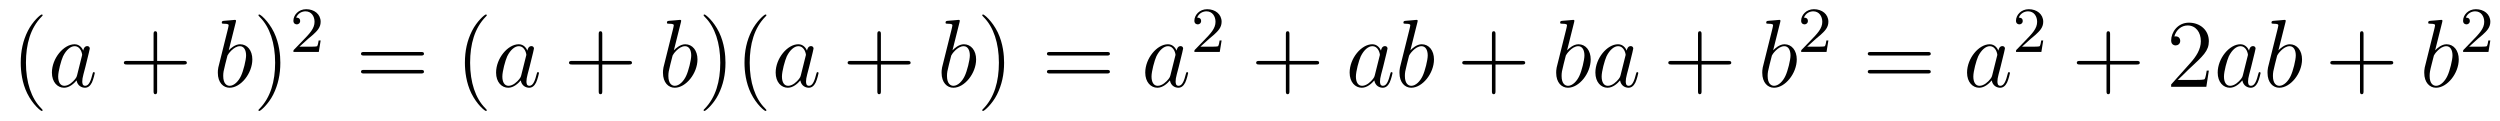 <?xml version='1.0'?>
<!-- This file was generated by dvisvgm 1.14.1 -->
<svg height='15pt' version='1.1' viewBox='0 -15 310 15' width='310pt' xmlns='http://www.w3.org/2000/svg' xmlns:xlink='http://www.w3.org/1999/xlink'>
<g id='page1'>
<g transform='matrix(1 0 0 1 -127 650)'>
<path d='M132.285 -651.335C132.285 -651.371 132.285 -651.395 132.082 -651.598C130.887 -652.806 130.217 -654.778 130.217 -657.217C130.217 -659.536 130.779 -661.532 132.166 -662.943C132.285 -663.05 132.285 -663.074 132.285 -663.11C132.285 -663.182 132.225 -663.206 132.177 -663.206C132.022 -663.206 131.042 -662.345 130.456 -661.173C129.847 -659.966 129.572 -658.687 129.572 -657.217C129.572 -656.152 129.739 -654.73 130.36 -653.451C131.066 -652.017 132.046 -651.239 132.177 -651.239C132.225 -651.239 132.285 -651.263 132.285 -651.335Z' fill-rule='evenodd'/>
<path d='M136.557 -655.662C136.497 -655.459 136.497 -655.435 136.329 -655.208C136.067 -654.873 135.541 -654.36 134.979 -654.36C134.489 -654.36 134.214 -654.802 134.214 -655.507C134.214 -656.165 134.584 -657.503 134.811 -658.006C135.218 -658.842 135.78 -659.273 136.246 -659.273C137.035 -659.273 137.19 -658.293 137.19 -658.197C137.19 -658.185 137.154 -658.029 137.143 -658.006L136.557 -655.662ZM137.322 -658.723C137.19 -659.033 136.868 -659.512 136.246 -659.512C134.895 -659.512 133.437 -657.767 133.437 -655.997C133.437 -654.814 134.13 -654.12 134.943 -654.12C135.6 -654.12 136.162 -654.634 136.497 -655.029C136.616 -654.324 137.178 -654.12 137.537 -654.12C137.896 -654.12 138.183 -654.336 138.398 -654.766C138.589 -655.173 138.756 -655.902 138.756 -655.949C138.756 -656.009 138.709 -656.057 138.637 -656.057C138.529 -656.057 138.517 -655.997 138.47 -655.818C138.29 -655.113 138.063 -654.36 137.573 -654.36C137.226 -654.36 137.202 -654.67 137.202 -654.909C137.202 -655.184 137.238 -655.316 137.346 -655.782C137.43 -656.081 137.489 -656.344 137.585 -656.691C138.027 -658.484 138.135 -658.914 138.135 -658.986C138.135 -659.153 138.003 -659.285 137.824 -659.285C137.441 -659.285 137.346 -658.866 137.322 -658.723Z' fill-rule='evenodd'/>
<path d='M146.485 -657.001H149.785C149.952 -657.001 150.167 -657.001 150.167 -657.217C150.167 -657.444 149.964 -657.444 149.785 -657.444H146.485V-660.743C146.485 -660.91 146.485 -661.126 146.27 -661.126C146.043 -661.126 146.043 -660.922 146.043 -660.743V-657.444H142.744C142.576 -657.444 142.361 -657.444 142.361 -657.228C142.361 -657.001 142.565 -657.001 142.744 -657.001H146.043V-653.702C146.043 -653.535 146.043 -653.32 146.258 -653.32C146.485 -653.32 146.485 -653.523 146.485 -653.702V-657.001Z' fill-rule='evenodd'/>
<path d='M156.234 -662.237C156.246 -662.285 156.27 -662.357 156.27 -662.417C156.27 -662.536 156.151 -662.536 156.127 -662.536C156.115 -662.536 155.685 -662.5 155.469 -662.476C155.266 -662.464 155.087 -662.441 154.872 -662.428C154.585 -662.405 154.501 -662.393 154.501 -662.178C154.501 -662.058 154.62 -662.058 154.74 -662.058C155.35 -662.058 155.35 -661.95 155.35 -661.831C155.35 -661.747 155.254 -661.401 155.206 -661.185L154.92 -660.038C154.8 -659.56 154.119 -656.846 154.071 -656.631C154.011 -656.332 154.011 -656.129 154.011 -655.973C154.011 -654.754 154.692 -654.12 155.469 -654.12C156.856 -654.12 158.29 -655.902 158.29 -657.635C158.29 -658.735 157.669 -659.512 156.772 -659.512C156.151 -659.512 155.589 -658.998 155.362 -658.759L156.234 -662.237ZM155.481 -654.36C155.099 -654.36 154.68 -654.647 154.68 -655.579C154.68 -655.973 154.716 -656.2 154.931 -657.037C154.967 -657.193 155.159 -657.958 155.206 -658.113C155.23 -658.209 155.935 -659.273 156.748 -659.273C157.274 -659.273 157.514 -658.747 157.514 -658.125C157.514 -657.551 157.179 -656.2 156.88 -655.579C156.581 -654.933 156.031 -654.36 155.481 -654.36Z' fill-rule='evenodd'/>
<path d='M161.762 -657.217C161.762 -658.125 161.643 -659.607 160.973 -660.994C160.268 -662.428 159.288 -663.206 159.156 -663.206C159.108 -663.206 159.048 -663.182 159.048 -663.11C159.048 -663.074 159.048 -663.05 159.252 -662.847C160.447 -661.64 161.117 -659.667 161.117 -657.228C161.117 -654.909 160.555 -652.913 159.168 -651.502C159.048 -651.395 159.048 -651.371 159.048 -651.335C159.048 -651.263 159.108 -651.239 159.156 -651.239C159.311 -651.239 160.292 -652.1 160.878 -653.272C161.487 -654.491 161.762 -655.782 161.762 -657.217Z' fill-rule='evenodd'/>
<path d='M165.207 -660.186C165.335 -660.305 165.669 -660.568 165.797 -660.68C166.291 -661.134 166.761 -661.572 166.761 -662.297C166.761 -663.245 165.964 -663.859 164.968 -663.859C164.012 -663.859 163.382 -663.134 163.382 -662.425C163.382 -662.034 163.693 -661.978 163.805 -661.978C163.972 -661.978 164.219 -662.098 164.219 -662.401C164.219 -662.815 163.821 -662.815 163.725 -662.815C163.956 -663.397 164.49 -663.596 164.88 -663.596C165.622 -663.596 166.004 -662.967 166.004 -662.297C166.004 -661.468 165.422 -660.863 164.482 -659.899L163.478 -658.863C163.382 -658.775 163.382 -658.759 163.382 -658.56H166.53L166.761 -659.986H166.514C166.49 -659.827 166.426 -659.428 166.331 -659.277C166.283 -659.213 165.677 -659.213 165.55 -659.213H164.131L165.207 -660.186Z' fill-rule='evenodd'/>
<path d='M179.189 -658.113C179.356 -658.113 179.572 -658.113 179.572 -658.328C179.572 -658.555 179.368 -658.555 179.189 -658.555H172.148C171.981 -658.555 171.766 -658.555 171.766 -658.34C171.766 -658.113 171.969 -658.113 172.148 -658.113H179.189ZM179.189 -655.89C179.356 -655.89 179.572 -655.89 179.572 -656.105C179.572 -656.332 179.368 -656.332 179.189 -656.332H172.148C171.981 -656.332 171.766 -656.332 171.766 -656.117C171.766 -655.89 171.969 -655.89 172.148 -655.89H179.189Z' fill-rule='evenodd'/>
<path d='M187.362 -651.335C187.362 -651.371 187.362 -651.395 187.159 -651.598C185.964 -652.806 185.294 -654.778 185.294 -657.217C185.294 -659.536 185.856 -661.532 187.243 -662.943C187.362 -663.05 187.362 -663.074 187.362 -663.11C187.362 -663.182 187.302 -663.206 187.255 -663.206C187.099 -663.206 186.119 -662.345 185.533 -661.173C184.924 -659.966 184.649 -658.687 184.649 -657.217C184.649 -656.152 184.816 -654.73 185.438 -653.451C186.143 -652.017 187.123 -651.239 187.255 -651.239C187.302 -651.239 187.362 -651.263 187.362 -651.335Z' fill-rule='evenodd'/>
<path d='M191.634 -655.662C191.574 -655.459 191.574 -655.435 191.407 -655.208C191.144 -654.873 190.618 -654.36 190.056 -654.36C189.566 -654.36 189.291 -654.802 189.291 -655.507C189.291 -656.165 189.661 -657.503 189.889 -658.006C190.295 -658.842 190.857 -659.273 191.323 -659.273C192.112 -659.273 192.268 -658.293 192.268 -658.197C192.268 -658.185 192.232 -658.029 192.22 -658.006L191.634 -655.662ZM192.398 -658.723C192.268 -659.033 191.945 -659.512 191.323 -659.512C189.972 -659.512 188.514 -657.767 188.514 -655.997C188.514 -654.814 189.207 -654.12 190.02 -654.12C190.678 -654.12 191.24 -654.634 191.574 -655.029C191.694 -654.324 192.256 -654.12 192.614 -654.12C192.973 -654.12 193.26 -654.336 193.475 -654.766C193.666 -655.173 193.834 -655.902 193.834 -655.949C193.834 -656.009 193.786 -656.057 193.714 -656.057C193.607 -656.057 193.595 -655.997 193.547 -655.818C193.367 -655.113 193.14 -654.36 192.65 -654.36C192.304 -654.36 192.28 -654.67 192.28 -654.909C192.28 -655.184 192.316 -655.316 192.422 -655.782C192.506 -656.081 192.566 -656.344 192.662 -656.691C193.104 -658.484 193.212 -658.914 193.212 -658.986C193.212 -659.153 193.08 -659.285 192.901 -659.285C192.518 -659.285 192.422 -658.866 192.398 -658.723Z' fill-rule='evenodd'/>
<path d='M201.683 -657.001H204.982C205.15 -657.001 205.364 -657.001 205.364 -657.217C205.364 -657.444 205.162 -657.444 204.982 -657.444H201.683V-660.743C201.683 -660.91 201.683 -661.126 201.467 -661.126C201.24 -661.126 201.24 -660.922 201.24 -660.743V-657.444H197.941C197.773 -657.444 197.558 -657.444 197.558 -657.228C197.558 -657.001 197.761 -657.001 197.941 -657.001H201.24V-653.702C201.24 -653.535 201.24 -653.32 201.456 -653.32C201.683 -653.32 201.683 -653.523 201.683 -653.702V-657.001Z' fill-rule='evenodd'/>
<path d='M211.432 -662.237C211.444 -662.285 211.468 -662.357 211.468 -662.417C211.468 -662.536 211.348 -662.536 211.324 -662.536C211.312 -662.536 210.882 -662.5 210.666 -662.476C210.463 -662.464 210.284 -662.441 210.068 -662.428C209.782 -662.405 209.699 -662.393 209.699 -662.178C209.699 -662.058 209.818 -662.058 209.938 -662.058C210.547 -662.058 210.547 -661.95 210.547 -661.831C210.547 -661.747 210.451 -661.401 210.403 -661.185L210.116 -660.038C209.998 -659.56 209.316 -656.846 209.268 -656.631C209.208 -656.332 209.208 -656.129 209.208 -655.973C209.208 -654.754 209.89 -654.12 210.666 -654.12C212.053 -654.12 213.487 -655.902 213.487 -657.635C213.487 -658.735 212.866 -659.512 211.969 -659.512C211.348 -659.512 210.786 -658.998 210.559 -658.759L211.432 -662.237ZM210.678 -654.36C210.295 -654.36 209.878 -654.647 209.878 -655.579C209.878 -655.973 209.914 -656.2 210.128 -657.037C210.164 -657.193 210.355 -657.958 210.403 -658.113C210.427 -658.209 211.133 -659.273 211.945 -659.273C212.472 -659.273 212.711 -658.747 212.711 -658.125C212.711 -657.551 212.376 -656.2 212.077 -655.579C211.778 -654.933 211.229 -654.36 210.678 -654.36Z' fill-rule='evenodd'/>
<path d='M216.959 -657.217C216.959 -658.125 216.84 -659.607 216.17 -660.994C215.465 -662.428 214.484 -663.206 214.354 -663.206C214.306 -663.206 214.246 -663.182 214.246 -663.11C214.246 -663.074 214.246 -663.05 214.448 -662.847C215.645 -661.64 216.313 -659.667 216.313 -657.228C216.313 -654.909 215.752 -652.913 214.366 -651.502C214.246 -651.395 214.246 -651.371 214.246 -651.335C214.246 -651.263 214.306 -651.239 214.354 -651.239C214.508 -651.239 215.489 -652.1 216.074 -653.272C216.684 -654.491 216.959 -655.782 216.959 -657.217ZM222.034 -651.335C222.034 -651.371 222.034 -651.395 221.83 -651.598C220.634 -652.806 219.965 -654.778 219.965 -657.217C219.965 -659.536 220.526 -661.532 221.914 -662.943C222.034 -663.05 222.034 -663.074 222.034 -663.11C222.034 -663.182 221.974 -663.206 221.926 -663.206C221.771 -663.206 220.79 -662.345 220.205 -661.173C219.595 -659.966 219.319 -658.687 219.319 -657.217C219.319 -656.152 219.487 -654.73 220.109 -653.451C220.813 -652.017 221.794 -651.239 221.926 -651.239C221.974 -651.239 222.034 -651.263 222.034 -651.335Z' fill-rule='evenodd'/>
<path d='M226.303 -655.662C226.243 -655.459 226.243 -655.435 226.076 -655.208C225.814 -654.873 225.288 -654.36 224.725 -654.36C224.236 -654.36 223.961 -654.802 223.961 -655.507C223.961 -656.165 224.33 -657.503 224.558 -658.006C224.965 -658.842 225.527 -659.273 225.992 -659.273C226.782 -659.273 226.937 -658.293 226.937 -658.197C226.937 -658.185 226.901 -658.029 226.889 -658.006L226.303 -655.662ZM227.069 -658.723C226.937 -659.033 226.614 -659.512 225.992 -659.512C224.642 -659.512 223.183 -657.767 223.183 -655.997C223.183 -654.814 223.877 -654.12 224.689 -654.12C225.347 -654.12 225.91 -654.634 226.243 -655.029C226.363 -654.324 226.925 -654.12 227.284 -654.12S227.929 -654.336 228.144 -654.766C228.336 -655.173 228.503 -655.902 228.503 -655.949C228.503 -656.009 228.455 -656.057 228.384 -656.057C228.276 -656.057 228.264 -655.997 228.216 -655.818C228.037 -655.113 227.809 -654.36 227.32 -654.36C226.973 -654.36 226.949 -654.67 226.949 -654.909C226.949 -655.184 226.985 -655.316 227.093 -655.782C227.177 -656.081 227.236 -656.344 227.332 -656.691C227.773 -658.484 227.881 -658.914 227.881 -658.986C227.881 -659.153 227.75 -659.285 227.57 -659.285C227.188 -659.285 227.093 -658.866 227.069 -658.723Z' fill-rule='evenodd'/>
<path d='M236.232 -657.001H239.532C239.699 -657.001 239.914 -657.001 239.914 -657.217C239.914 -657.444 239.711 -657.444 239.532 -657.444H236.232V-660.743C236.232 -660.91 236.232 -661.126 236.017 -661.126C235.79 -661.126 235.79 -660.922 235.79 -660.743V-657.444H232.49C232.324 -657.444 232.108 -657.444 232.108 -657.228C232.108 -657.001 232.312 -657.001 232.49 -657.001H235.79V-653.702C235.79 -653.535 235.79 -653.32 236.005 -653.32C236.232 -653.32 236.232 -653.523 236.232 -653.702V-657.001Z' fill-rule='evenodd'/>
<path d='M245.981 -662.237C245.993 -662.285 246.017 -662.357 246.017 -662.417C246.017 -662.536 245.898 -662.536 245.874 -662.536C245.862 -662.536 245.431 -662.5 245.216 -662.476C245.012 -662.464 244.834 -662.441 244.619 -662.428C244.332 -662.405 244.248 -662.393 244.248 -662.178C244.248 -662.058 244.367 -662.058 244.487 -662.058C245.096 -662.058 245.096 -661.95 245.096 -661.831C245.096 -661.747 245 -661.401 244.954 -661.185L244.667 -660.038C244.547 -659.56 243.865 -656.846 243.817 -656.631C243.757 -656.332 243.757 -656.129 243.757 -655.973C243.757 -654.754 244.439 -654.12 245.216 -654.12C246.602 -654.12 248.038 -655.902 248.038 -657.635C248.038 -658.735 247.416 -659.512 246.52 -659.512C245.898 -659.512 245.335 -658.998 245.108 -658.759L245.981 -662.237ZM245.228 -654.36C244.846 -654.36 244.427 -654.647 244.427 -655.579C244.427 -655.973 244.463 -656.2 244.678 -657.037C244.714 -657.193 244.906 -657.958 244.954 -658.113C244.976 -658.209 245.682 -659.273 246.496 -659.273C247.021 -659.273 247.26 -658.747 247.26 -658.125C247.26 -657.551 246.925 -656.2 246.626 -655.579C246.328 -654.933 245.778 -654.36 245.228 -654.36Z' fill-rule='evenodd'/>
<path d='M251.508 -657.217C251.508 -658.125 251.389 -659.607 250.72 -660.994C250.014 -662.428 249.035 -663.206 248.903 -663.206C248.855 -663.206 248.795 -663.182 248.795 -663.11C248.795 -663.074 248.795 -663.05 248.999 -662.847C250.194 -661.64 250.864 -659.667 250.864 -657.228C250.864 -654.909 250.302 -652.913 248.915 -651.502C248.795 -651.395 248.795 -651.371 248.795 -651.335C248.795 -651.263 248.855 -651.239 248.903 -651.239C249.058 -651.239 250.038 -652.1 250.625 -653.272C251.234 -654.491 251.508 -655.782 251.508 -657.217Z' fill-rule='evenodd'/>
<path d='M264.245 -658.113C264.413 -658.113 264.628 -658.113 264.628 -658.328C264.628 -658.555 264.425 -658.555 264.245 -658.555H257.204C257.036 -658.555 256.822 -658.555 256.822 -658.34C256.822 -658.113 257.026 -658.113 257.204 -658.113H264.245ZM264.245 -655.89C264.413 -655.89 264.628 -655.89 264.628 -656.105C264.628 -656.332 264.425 -656.332 264.245 -656.332H257.204C257.036 -656.332 256.822 -656.332 256.822 -656.117C256.822 -655.89 257.026 -655.89 257.204 -655.89H264.245Z' fill-rule='evenodd'/>
<path d='M272.131 -655.662C272.072 -655.459 272.072 -655.435 271.904 -655.208C271.642 -654.873 271.116 -654.36 270.553 -654.36C270.064 -654.36 269.789 -654.802 269.789 -655.507C269.789 -656.165 270.16 -657.503 270.386 -658.006C270.793 -658.842 271.355 -659.273 271.82 -659.273C272.61 -659.273 272.765 -658.293 272.765 -658.197C272.765 -658.185 272.729 -658.029 272.718 -658.006L272.131 -655.662ZM272.897 -658.723C272.765 -659.033 272.442 -659.512 271.82 -659.512C270.47 -659.512 269.011 -657.767 269.011 -655.997C269.011 -654.814 269.705 -654.12 270.518 -654.12C271.175 -654.12 271.738 -654.634 272.072 -655.029C272.191 -654.324 272.753 -654.12 273.112 -654.12S273.757 -654.336 273.972 -654.766C274.164 -655.173 274.331 -655.902 274.331 -655.949C274.331 -656.009 274.284 -656.057 274.212 -656.057C274.104 -656.057 274.092 -655.997 274.044 -655.818C273.865 -655.113 273.638 -654.36 273.148 -654.36C272.801 -654.36 272.777 -654.67 272.777 -654.909C272.777 -655.184 272.813 -655.316 272.921 -655.782C273.005 -656.081 273.064 -656.344 273.16 -656.691C273.602 -658.484 273.709 -658.914 273.709 -658.986C273.709 -659.153 273.578 -659.285 273.398 -659.285C273.017 -659.285 272.921 -658.866 272.897 -658.723Z' fill-rule='evenodd'/>
<path d='M276.928 -660.186C277.055 -660.305 277.39 -660.568 277.517 -660.68C278.011 -661.134 278.48 -661.572 278.48 -662.297C278.48 -663.245 277.684 -663.859 276.688 -663.859C275.732 -663.859 275.102 -663.134 275.102 -662.425C275.102 -662.034 275.413 -661.978 275.525 -661.978C275.692 -661.978 275.939 -662.098 275.939 -662.401C275.939 -662.815 275.54 -662.815 275.446 -662.815C275.676 -663.397 276.21 -663.596 276.6 -663.596C277.342 -663.596 277.724 -662.967 277.724 -662.297C277.724 -661.468 277.142 -660.863 276.202 -659.899L275.198 -658.863C275.102 -658.775 275.102 -658.759 275.102 -658.56H278.25L278.48 -659.986H278.233C278.21 -659.827 278.147 -659.428 278.051 -659.277C278.003 -659.213 277.397 -659.213 277.27 -659.213H275.851L276.928 -660.186Z' fill-rule='evenodd'/>
<path d='M286.89 -657.001H290.189C290.357 -657.001 290.572 -657.001 290.572 -657.217C290.572 -657.444 290.369 -657.444 290.189 -657.444H286.89V-660.743C286.89 -660.91 286.89 -661.126 286.674 -661.126C286.447 -661.126 286.447 -660.922 286.447 -660.743V-657.444H283.148C282.98 -657.444 282.766 -657.444 282.766 -657.228C282.766 -657.001 282.968 -657.001 283.148 -657.001H286.447V-653.702C286.447 -653.535 286.447 -653.32 286.662 -653.32C286.89 -653.32 286.89 -653.523 286.89 -653.702V-657.001Z' fill-rule='evenodd'/>
<path d='M297.475 -655.662C297.415 -655.459 297.415 -655.435 297.248 -655.208C296.986 -654.873 296.459 -654.36 295.897 -654.36C295.408 -654.36 295.133 -654.802 295.133 -655.507C295.133 -656.165 295.502 -657.503 295.73 -658.006C296.136 -658.842 296.699 -659.273 297.164 -659.273C297.954 -659.273 298.109 -658.293 298.109 -658.197C298.109 -658.185 298.073 -658.029 298.061 -658.006L297.475 -655.662ZM298.241 -658.723C298.109 -659.033 297.786 -659.512 297.164 -659.512C295.813 -659.512 294.355 -657.767 294.355 -655.997C294.355 -654.814 295.049 -654.12 295.861 -654.12C296.519 -654.12 297.08 -654.634 297.415 -655.029C297.535 -654.324 298.097 -654.12 298.456 -654.12S299.101 -654.336 299.316 -654.766C299.508 -655.173 299.675 -655.902 299.675 -655.949C299.675 -656.009 299.627 -656.057 299.555 -656.057C299.448 -656.057 299.436 -655.997 299.388 -655.818C299.209 -655.113 298.981 -654.36 298.492 -654.36C298.145 -654.36 298.121 -654.67 298.121 -654.909C298.121 -655.184 298.157 -655.316 298.265 -655.782C298.348 -656.081 298.408 -656.344 298.504 -656.691C298.945 -658.484 299.053 -658.914 299.053 -658.986C299.053 -659.153 298.922 -659.285 298.742 -659.285C298.36 -659.285 298.265 -658.866 298.241 -658.723ZM302.759 -662.237C302.771 -662.285 302.795 -662.357 302.795 -662.417C302.795 -662.536 302.675 -662.536 302.651 -662.536C302.639 -662.536 302.209 -662.5 301.993 -662.476C301.79 -662.464 301.61 -662.441 301.396 -662.428C301.109 -662.405 301.025 -662.393 301.025 -662.178C301.025 -662.058 301.145 -662.058 301.265 -662.058C301.874 -662.058 301.874 -661.95 301.874 -661.831C301.874 -661.747 301.778 -661.401 301.73 -661.185L301.444 -660.038C301.324 -659.56 300.643 -656.846 300.595 -656.631C300.535 -656.332 300.535 -656.129 300.535 -655.973C300.535 -654.754 301.217 -654.12 301.993 -654.12C303.38 -654.12 304.814 -655.902 304.814 -657.635C304.814 -658.735 304.193 -659.512 303.296 -659.512C302.675 -659.512 302.113 -658.998 301.886 -658.759L302.759 -662.237ZM302.005 -654.36C301.622 -654.36 301.205 -654.647 301.205 -655.579C301.205 -655.973 301.241 -656.2 301.456 -657.037C301.492 -657.193 301.682 -657.958 301.73 -658.113C301.754 -658.209 302.46 -659.273 303.272 -659.273C303.798 -659.273 304.038 -658.747 304.038 -658.125C304.038 -657.551 303.703 -656.2 303.404 -655.579C303.106 -654.933 302.555 -654.36 302.005 -654.36Z' fill-rule='evenodd'/>
<path d='M312.442 -657.001H315.742C315.908 -657.001 316.124 -657.001 316.124 -657.217C316.124 -657.444 315.92 -657.444 315.742 -657.444H312.442V-660.743C312.442 -660.91 312.442 -661.126 312.227 -661.126C312 -661.126 312 -660.922 312 -660.743V-657.444H308.7C308.533 -657.444 308.318 -657.444 308.318 -657.228C308.318 -657.001 308.521 -657.001 308.7 -657.001H312V-653.702C312 -653.535 312 -653.32 312.215 -653.32C312.442 -653.32 312.442 -653.523 312.442 -653.702V-657.001Z' fill-rule='evenodd'/>
<path d='M322.19 -662.237C322.202 -662.285 322.226 -662.357 322.226 -662.417C322.226 -662.536 322.108 -662.536 322.084 -662.536C322.072 -662.536 321.641 -662.5 321.426 -662.476C321.223 -662.464 321.043 -662.441 320.828 -662.428C320.542 -662.405 320.458 -662.393 320.458 -662.178C320.458 -662.058 320.578 -662.058 320.696 -662.058C321.306 -662.058 321.306 -661.95 321.306 -661.831C321.306 -661.747 321.211 -661.401 321.163 -661.185L320.876 -660.038C320.756 -659.56 320.075 -656.846 320.027 -656.631C319.967 -656.332 319.967 -656.129 319.967 -655.973C319.967 -654.754 320.648 -654.12 321.426 -654.12C322.813 -654.12 324.247 -655.902 324.247 -657.635C324.247 -658.735 323.626 -659.512 322.729 -659.512C322.108 -659.512 321.546 -658.998 321.318 -658.759L322.19 -662.237ZM321.438 -654.36C321.055 -654.36 320.638 -654.647 320.638 -655.579C320.638 -655.973 320.672 -656.2 320.888 -657.037C320.924 -657.193 321.115 -657.958 321.163 -658.113C321.187 -658.209 321.892 -659.273 322.705 -659.273C323.231 -659.273 323.47 -658.747 323.47 -658.125C323.47 -657.551 323.135 -656.2 322.836 -655.579C322.537 -654.933 321.988 -654.36 321.438 -654.36ZM327.948 -655.662C327.888 -655.459 327.888 -655.435 327.72 -655.208C327.457 -654.873 326.932 -654.36 326.37 -654.36C325.879 -654.36 325.604 -654.802 325.604 -655.507C325.604 -656.165 325.975 -657.503 326.202 -658.006C326.609 -658.842 327.17 -659.273 327.637 -659.273C328.426 -659.273 328.582 -658.293 328.582 -658.197C328.582 -658.185 328.546 -658.029 328.534 -658.006L327.948 -655.662ZM328.712 -658.723C328.582 -659.033 328.259 -659.512 327.637 -659.512C326.286 -659.512 324.828 -657.767 324.828 -655.997C324.828 -654.814 325.522 -654.12 326.334 -654.12C326.992 -654.12 327.553 -654.634 327.888 -655.029C328.007 -654.324 328.57 -654.12 328.928 -654.12C329.287 -654.12 329.574 -654.336 329.789 -654.766C329.98 -655.173 330.148 -655.902 330.148 -655.949C330.148 -656.009 330.1 -656.057 330.028 -656.057C329.92 -656.057 329.909 -655.997 329.861 -655.818C329.681 -655.113 329.454 -654.36 328.964 -654.36C328.616 -654.36 328.594 -654.67 328.594 -654.909C328.594 -655.184 328.63 -655.316 328.736 -655.782C328.82 -656.081 328.88 -656.344 328.975 -656.691C329.418 -658.484 329.526 -658.914 329.526 -658.986C329.526 -659.153 329.394 -659.285 329.215 -659.285C328.832 -659.285 328.736 -658.866 328.712 -658.723Z' fill-rule='evenodd'/>
<path d='M337.994 -657.001H341.293C341.461 -657.001 341.676 -657.001 341.676 -657.217C341.676 -657.444 341.473 -657.444 341.293 -657.444H337.994V-660.743C337.994 -660.91 337.994 -661.126 337.78 -661.126C337.552 -661.126 337.552 -660.922 337.552 -660.743V-657.444H334.253C334.085 -657.444 333.87 -657.444 333.87 -657.228C333.87 -657.001 334.074 -657.001 334.253 -657.001H337.552V-653.702C337.552 -653.535 337.552 -653.32 337.768 -653.32C337.994 -653.32 337.994 -653.523 337.994 -653.702V-657.001Z' fill-rule='evenodd'/>
<path d='M347.743 -662.237C347.755 -662.285 347.779 -662.357 347.779 -662.417C347.779 -662.536 347.659 -662.536 347.635 -662.536C347.623 -662.536 347.194 -662.5 346.978 -662.476C346.775 -662.464 346.596 -662.441 346.381 -662.428C346.093 -662.405 346.01 -662.393 346.01 -662.178C346.01 -662.058 346.129 -662.058 346.249 -662.058C346.859 -662.058 346.859 -661.95 346.859 -661.831C346.859 -661.747 346.763 -661.401 346.715 -661.185L346.428 -660.038C346.309 -659.56 345.628 -656.846 345.58 -656.631C345.52 -656.332 345.52 -656.129 345.52 -655.973C345.52 -654.754 346.201 -654.12 346.978 -654.12C348.365 -654.12 349.799 -655.902 349.799 -657.635C349.799 -658.735 349.178 -659.512 348.281 -659.512C347.659 -659.512 347.098 -658.998 346.871 -658.759L347.743 -662.237ZM346.991 -654.36C346.608 -654.36 346.189 -654.647 346.189 -655.579C346.189 -655.973 346.225 -656.2 346.44 -657.037C346.476 -657.193 346.668 -657.958 346.715 -658.113C346.739 -658.209 347.444 -659.273 348.257 -659.273C348.784 -659.273 349.022 -658.747 349.022 -658.125C349.022 -657.551 348.688 -656.2 348.389 -655.579C348.09 -654.933 347.54 -654.36 346.991 -654.36Z' fill-rule='evenodd'/>
<path d='M352.168 -660.186C352.295 -660.305 352.63 -660.568 352.757 -660.68C353.251 -661.134 353.72 -661.572 353.72 -662.297C353.72 -663.245 352.924 -663.859 351.928 -663.859C350.972 -663.859 350.342 -663.134 350.342 -662.425C350.342 -662.034 350.653 -661.978 350.765 -661.978C350.932 -661.978 351.179 -662.098 351.179 -662.401C351.179 -662.815 350.78 -662.815 350.686 -662.815C350.916 -663.397 351.45 -663.596 351.84 -663.596C352.582 -663.596 352.964 -662.967 352.964 -662.297C352.964 -661.468 352.382 -660.863 351.442 -659.899L350.438 -658.863C350.342 -658.775 350.342 -658.759 350.342 -658.56H353.49L353.72 -659.986H353.473C353.45 -659.827 353.387 -659.428 353.291 -659.277C353.243 -659.213 352.637 -659.213 352.51 -659.213H351.091L352.168 -660.186Z' fill-rule='evenodd'/>
<path d='M366.029 -658.113C366.197 -658.113 366.412 -658.113 366.412 -658.328C366.412 -658.555 366.209 -658.555 366.029 -658.555H358.988C358.82 -658.555 358.606 -658.555 358.606 -658.34C358.606 -658.113 358.808 -658.113 358.988 -658.113H366.029ZM366.029 -655.89C366.197 -655.89 366.412 -655.89 366.412 -656.105C366.412 -656.332 366.209 -656.332 366.029 -656.332H358.988C358.82 -656.332 358.606 -656.332 358.606 -656.117C358.606 -655.89 358.808 -655.89 358.988 -655.89H366.029Z' fill-rule='evenodd'/>
<path d='M374.035 -655.662C373.975 -655.459 373.975 -655.435 373.808 -655.208C373.546 -654.873 373.019 -654.36 372.457 -654.36C371.968 -654.36 371.693 -654.802 371.693 -655.507C371.693 -656.165 372.062 -657.503 372.29 -658.006C372.696 -658.842 373.259 -659.273 373.724 -659.273C374.514 -659.273 374.669 -658.293 374.669 -658.197C374.669 -658.185 374.633 -658.029 374.621 -658.006L374.035 -655.662ZM374.801 -658.723C374.669 -659.033 374.346 -659.512 373.724 -659.512C372.373 -659.512 370.915 -657.767 370.915 -655.997C370.915 -654.814 371.609 -654.12 372.421 -654.12C373.079 -654.12 373.64 -654.634 373.975 -655.029C374.095 -654.324 374.657 -654.12 375.016 -654.12C375.374 -654.12 375.661 -654.336 375.876 -654.766C376.068 -655.173 376.235 -655.902 376.235 -655.949C376.235 -656.009 376.187 -656.057 376.115 -656.057C376.008 -656.057 375.996 -655.997 375.948 -655.818C375.769 -655.113 375.541 -654.36 375.052 -654.36C374.705 -654.36 374.681 -654.67 374.681 -654.909C374.681 -655.184 374.717 -655.316 374.825 -655.782C374.908 -656.081 374.968 -656.344 375.064 -656.691C375.505 -658.484 375.613 -658.914 375.613 -658.986C375.613 -659.153 375.482 -659.285 375.302 -659.285C374.92 -659.285 374.825 -658.866 374.801 -658.723Z' fill-rule='evenodd'/>
<path d='M378.808 -660.186C378.935 -660.305 379.27 -660.568 379.397 -660.68C379.891 -661.134 380.36 -661.572 380.36 -662.297C380.36 -663.245 379.564 -663.859 378.568 -663.859C377.612 -663.859 376.982 -663.134 376.982 -662.425C376.982 -662.034 377.293 -661.978 377.405 -661.978C377.572 -661.978 377.819 -662.098 377.819 -662.401C377.819 -662.815 377.42 -662.815 377.326 -662.815C377.556 -663.397 378.09 -663.596 378.48 -663.596C379.222 -663.596 379.604 -662.967 379.604 -662.297C379.604 -661.468 379.022 -660.863 378.082 -659.899L377.078 -658.863C376.982 -658.775 376.982 -658.759 376.982 -658.56H380.13L380.36 -659.986H380.113C380.09 -659.827 380.027 -659.428 379.931 -659.277C379.883 -659.213 379.277 -659.213 379.15 -659.213H377.731L378.808 -660.186Z' fill-rule='evenodd'/>
<path d='M388.65 -657.001H391.949C392.117 -657.001 392.332 -657.001 392.332 -657.217C392.332 -657.444 392.129 -657.444 391.949 -657.444H388.65V-660.743C388.65 -660.91 388.65 -661.126 388.434 -661.126C388.207 -661.126 388.207 -660.922 388.207 -660.743V-657.444H384.908C384.74 -657.444 384.526 -657.444 384.526 -657.228C384.526 -657.001 384.728 -657.001 384.908 -657.001H388.207V-653.702C388.207 -653.535 388.207 -653.32 388.422 -653.32C388.65 -653.32 388.65 -653.523 388.65 -653.702V-657.001Z' fill-rule='evenodd'/>
<path d='M400.897 -656.248H400.634C400.598 -656.045 400.502 -655.387 400.382 -655.196C400.3 -655.089 399.618 -655.089 399.259 -655.089H397.048C397.37 -655.364 398.1 -656.129 398.411 -656.416C400.228 -658.089 400.897 -658.711 400.897 -659.894C400.897 -661.269 399.809 -662.189 398.423 -662.189C397.036 -662.189 396.223 -661.006 396.223 -659.978C396.223 -659.368 396.749 -659.368 396.785 -659.368C397.036 -659.368 397.346 -659.547 397.346 -659.93C397.346 -660.265 397.12 -660.492 396.785 -660.492C396.677 -660.492 396.654 -660.492 396.618 -660.48C396.845 -661.293 397.49 -661.843 398.267 -661.843C399.283 -661.843 399.905 -660.994 399.905 -659.894C399.905 -658.878 399.319 -657.993 398.638 -657.228L396.223 -654.527V-654.24H400.586L400.897 -656.248Z' fill-rule='evenodd'/>
<path d='M405.114 -655.662C405.054 -655.459 405.054 -655.435 404.887 -655.208C404.624 -654.873 404.099 -654.36 403.536 -654.36C403.046 -654.36 402.772 -654.802 402.772 -655.507C402.772 -656.165 403.141 -657.503 403.369 -658.006C403.776 -658.842 404.338 -659.273 404.803 -659.273C405.593 -659.273 405.748 -658.293 405.748 -658.197C405.748 -658.185 405.712 -658.029 405.7 -658.006L405.114 -655.662ZM405.88 -658.723C405.748 -659.033 405.425 -659.512 404.803 -659.512C403.453 -659.512 401.994 -657.767 401.994 -655.997C401.994 -654.814 402.688 -654.12 403.5 -654.12C404.158 -654.12 404.72 -654.634 405.054 -655.029C405.174 -654.324 405.736 -654.12 406.094 -654.12C406.453 -654.12 406.74 -654.336 406.955 -654.766C407.147 -655.173 407.314 -655.902 407.314 -655.949C407.314 -656.009 407.266 -656.057 407.195 -656.057C407.087 -656.057 407.075 -655.997 407.027 -655.818C406.848 -655.113 406.62 -654.36 406.13 -654.36C405.784 -654.36 405.76 -654.67 405.76 -654.909C405.76 -655.184 405.796 -655.316 405.904 -655.782C405.988 -656.081 406.046 -656.344 406.142 -656.691C406.584 -658.484 406.692 -658.914 406.692 -658.986C406.692 -659.153 406.561 -659.285 406.381 -659.285C405.998 -659.285 405.904 -658.866 405.88 -658.723ZM410.398 -662.237C410.41 -662.285 410.434 -662.357 410.434 -662.417C410.434 -662.536 410.314 -662.536 410.29 -662.536C410.278 -662.536 409.848 -662.5 409.632 -662.476C409.429 -662.464 409.249 -662.441 409.034 -662.428C408.748 -662.405 408.664 -662.393 408.664 -662.178C408.664 -662.058 408.784 -662.058 408.904 -662.058C409.513 -662.058 409.513 -661.95 409.513 -661.831C409.513 -661.747 409.417 -661.401 409.369 -661.185L409.082 -660.038C408.962 -659.56 408.282 -656.846 408.234 -656.631C408.174 -656.332 408.174 -656.129 408.174 -655.973C408.174 -654.754 408.856 -654.12 409.632 -654.12C411.019 -654.12 412.453 -655.902 412.453 -657.635C412.453 -658.735 411.832 -659.512 410.935 -659.512C410.314 -659.512 409.752 -658.998 409.525 -658.759L410.398 -662.237ZM409.644 -654.36C409.261 -654.36 408.844 -654.647 408.844 -655.579C408.844 -655.973 408.88 -656.2 409.094 -657.037C409.13 -657.193 409.321 -657.958 409.369 -658.113C409.393 -658.209 410.099 -659.273 410.911 -659.273C411.437 -659.273 411.677 -658.747 411.677 -658.125C411.677 -657.551 411.342 -656.2 411.043 -655.579C410.744 -654.933 410.194 -654.36 409.644 -654.36Z' fill-rule='evenodd'/>
<path d='M420.08 -657.001H423.38C423.547 -657.001 423.763 -657.001 423.763 -657.217C423.763 -657.444 423.559 -657.444 423.38 -657.444H420.08V-660.743C420.08 -660.91 420.08 -661.126 419.866 -661.126C419.639 -661.126 419.639 -660.922 419.639 -660.743V-657.444H416.339C416.172 -657.444 415.957 -657.444 415.957 -657.228C415.957 -657.001 416.16 -657.001 416.339 -657.001H419.639V-653.702C419.639 -653.535 419.639 -653.32 419.854 -653.32C420.08 -653.32 420.08 -653.523 420.08 -653.702V-657.001Z' fill-rule='evenodd'/>
<path d='M429.829 -662.237C429.842 -662.285 429.865 -662.357 429.865 -662.417C429.865 -662.536 429.746 -662.536 429.722 -662.536C429.71 -662.536 429.28 -662.5 429.065 -662.476C428.862 -662.464 428.682 -662.441 428.467 -662.428C428.18 -662.405 428.096 -662.393 428.096 -662.178C428.096 -662.058 428.216 -662.058 428.335 -662.058C428.945 -662.058 428.945 -661.95 428.945 -661.831C428.945 -661.747 428.85 -661.401 428.802 -661.185L428.515 -660.038C428.395 -659.56 427.714 -656.846 427.667 -656.631C427.607 -656.332 427.607 -656.129 427.607 -655.973C427.607 -654.754 428.288 -654.12 429.065 -654.12C430.452 -654.12 431.886 -655.902 431.886 -657.635C431.886 -658.735 431.264 -659.512 430.368 -659.512C429.746 -659.512 429.185 -658.998 428.957 -658.759L429.829 -662.237ZM429.077 -654.36C428.694 -654.36 428.276 -654.647 428.276 -655.579C428.276 -655.973 428.311 -656.2 428.527 -657.037C428.563 -657.193 428.754 -657.958 428.802 -658.113C428.826 -658.209 429.53 -659.273 430.344 -659.273C430.87 -659.273 431.11 -658.747 431.11 -658.125C431.11 -657.551 430.774 -656.2 430.475 -655.579C430.176 -654.933 429.626 -654.36 429.077 -654.36Z' fill-rule='evenodd'/>
<path d='M434.248 -660.186C434.375 -660.305 434.71 -660.568 434.837 -660.68C435.331 -661.134 435.8 -661.572 435.8 -662.297C435.8 -663.245 435.004 -663.859 434.008 -663.859C433.052 -663.859 432.422 -663.134 432.422 -662.425C432.422 -662.034 432.733 -661.978 432.845 -661.978C433.012 -661.978 433.259 -662.098 433.259 -662.401C433.259 -662.815 432.86 -662.815 432.766 -662.815C432.996 -663.397 433.53 -663.596 433.92 -663.596C434.662 -663.596 435.044 -662.967 435.044 -662.297C435.044 -661.468 434.462 -660.863 433.522 -659.899L432.518 -658.863C432.422 -658.775 432.422 -658.759 432.422 -658.56H435.57L435.8 -659.986H435.553C435.53 -659.827 435.467 -659.428 435.371 -659.277C435.323 -659.213 434.717 -659.213 434.59 -659.213H433.171L434.248 -660.186Z' fill-rule='evenodd'/>
</g>
</g>
</svg>
